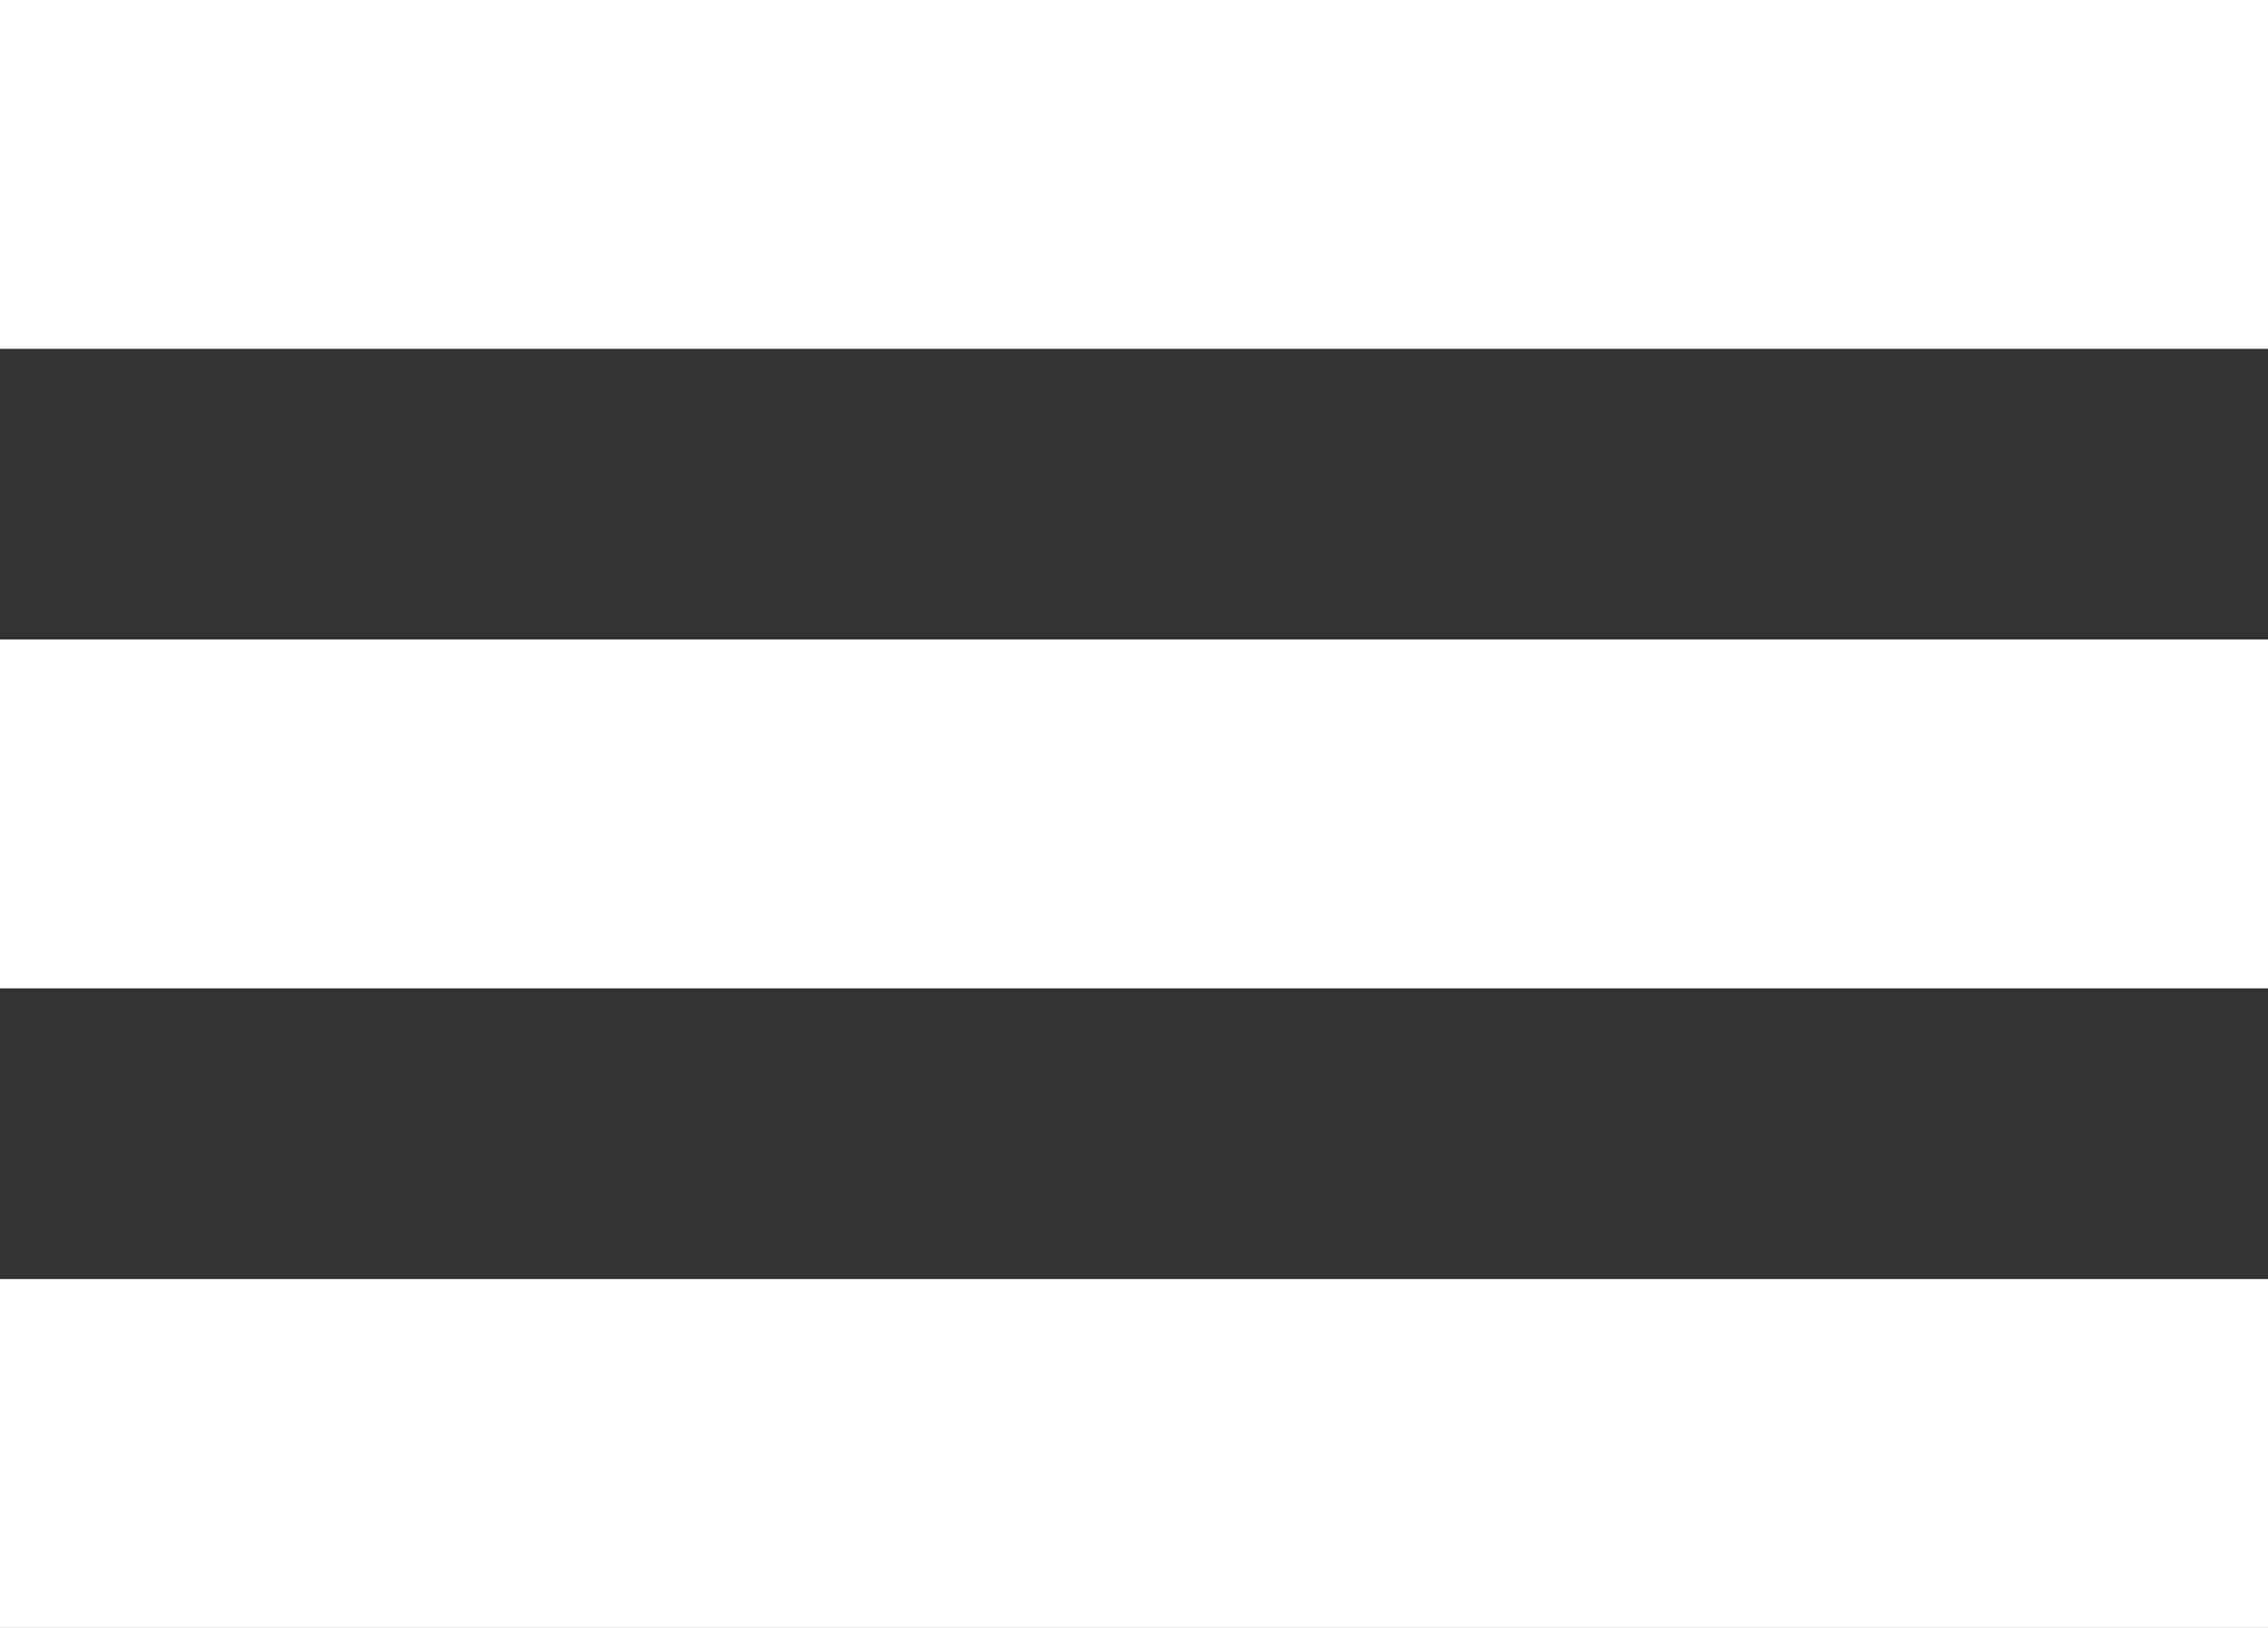 <?xml version="1.0" encoding="UTF-8"?> <svg xmlns="http://www.w3.org/2000/svg" width="39" height="28" viewBox="0 0 39 28" fill="none"><rect x="0" y="0" width="39" height="28" fill="#333333" stroke="none"/><rect width="39" height="6" fill="white"></rect><rect y="11" width="39" height="6" fill="white"></rect><rect y="22" width="39" height="6" fill="white"></rect></svg> 